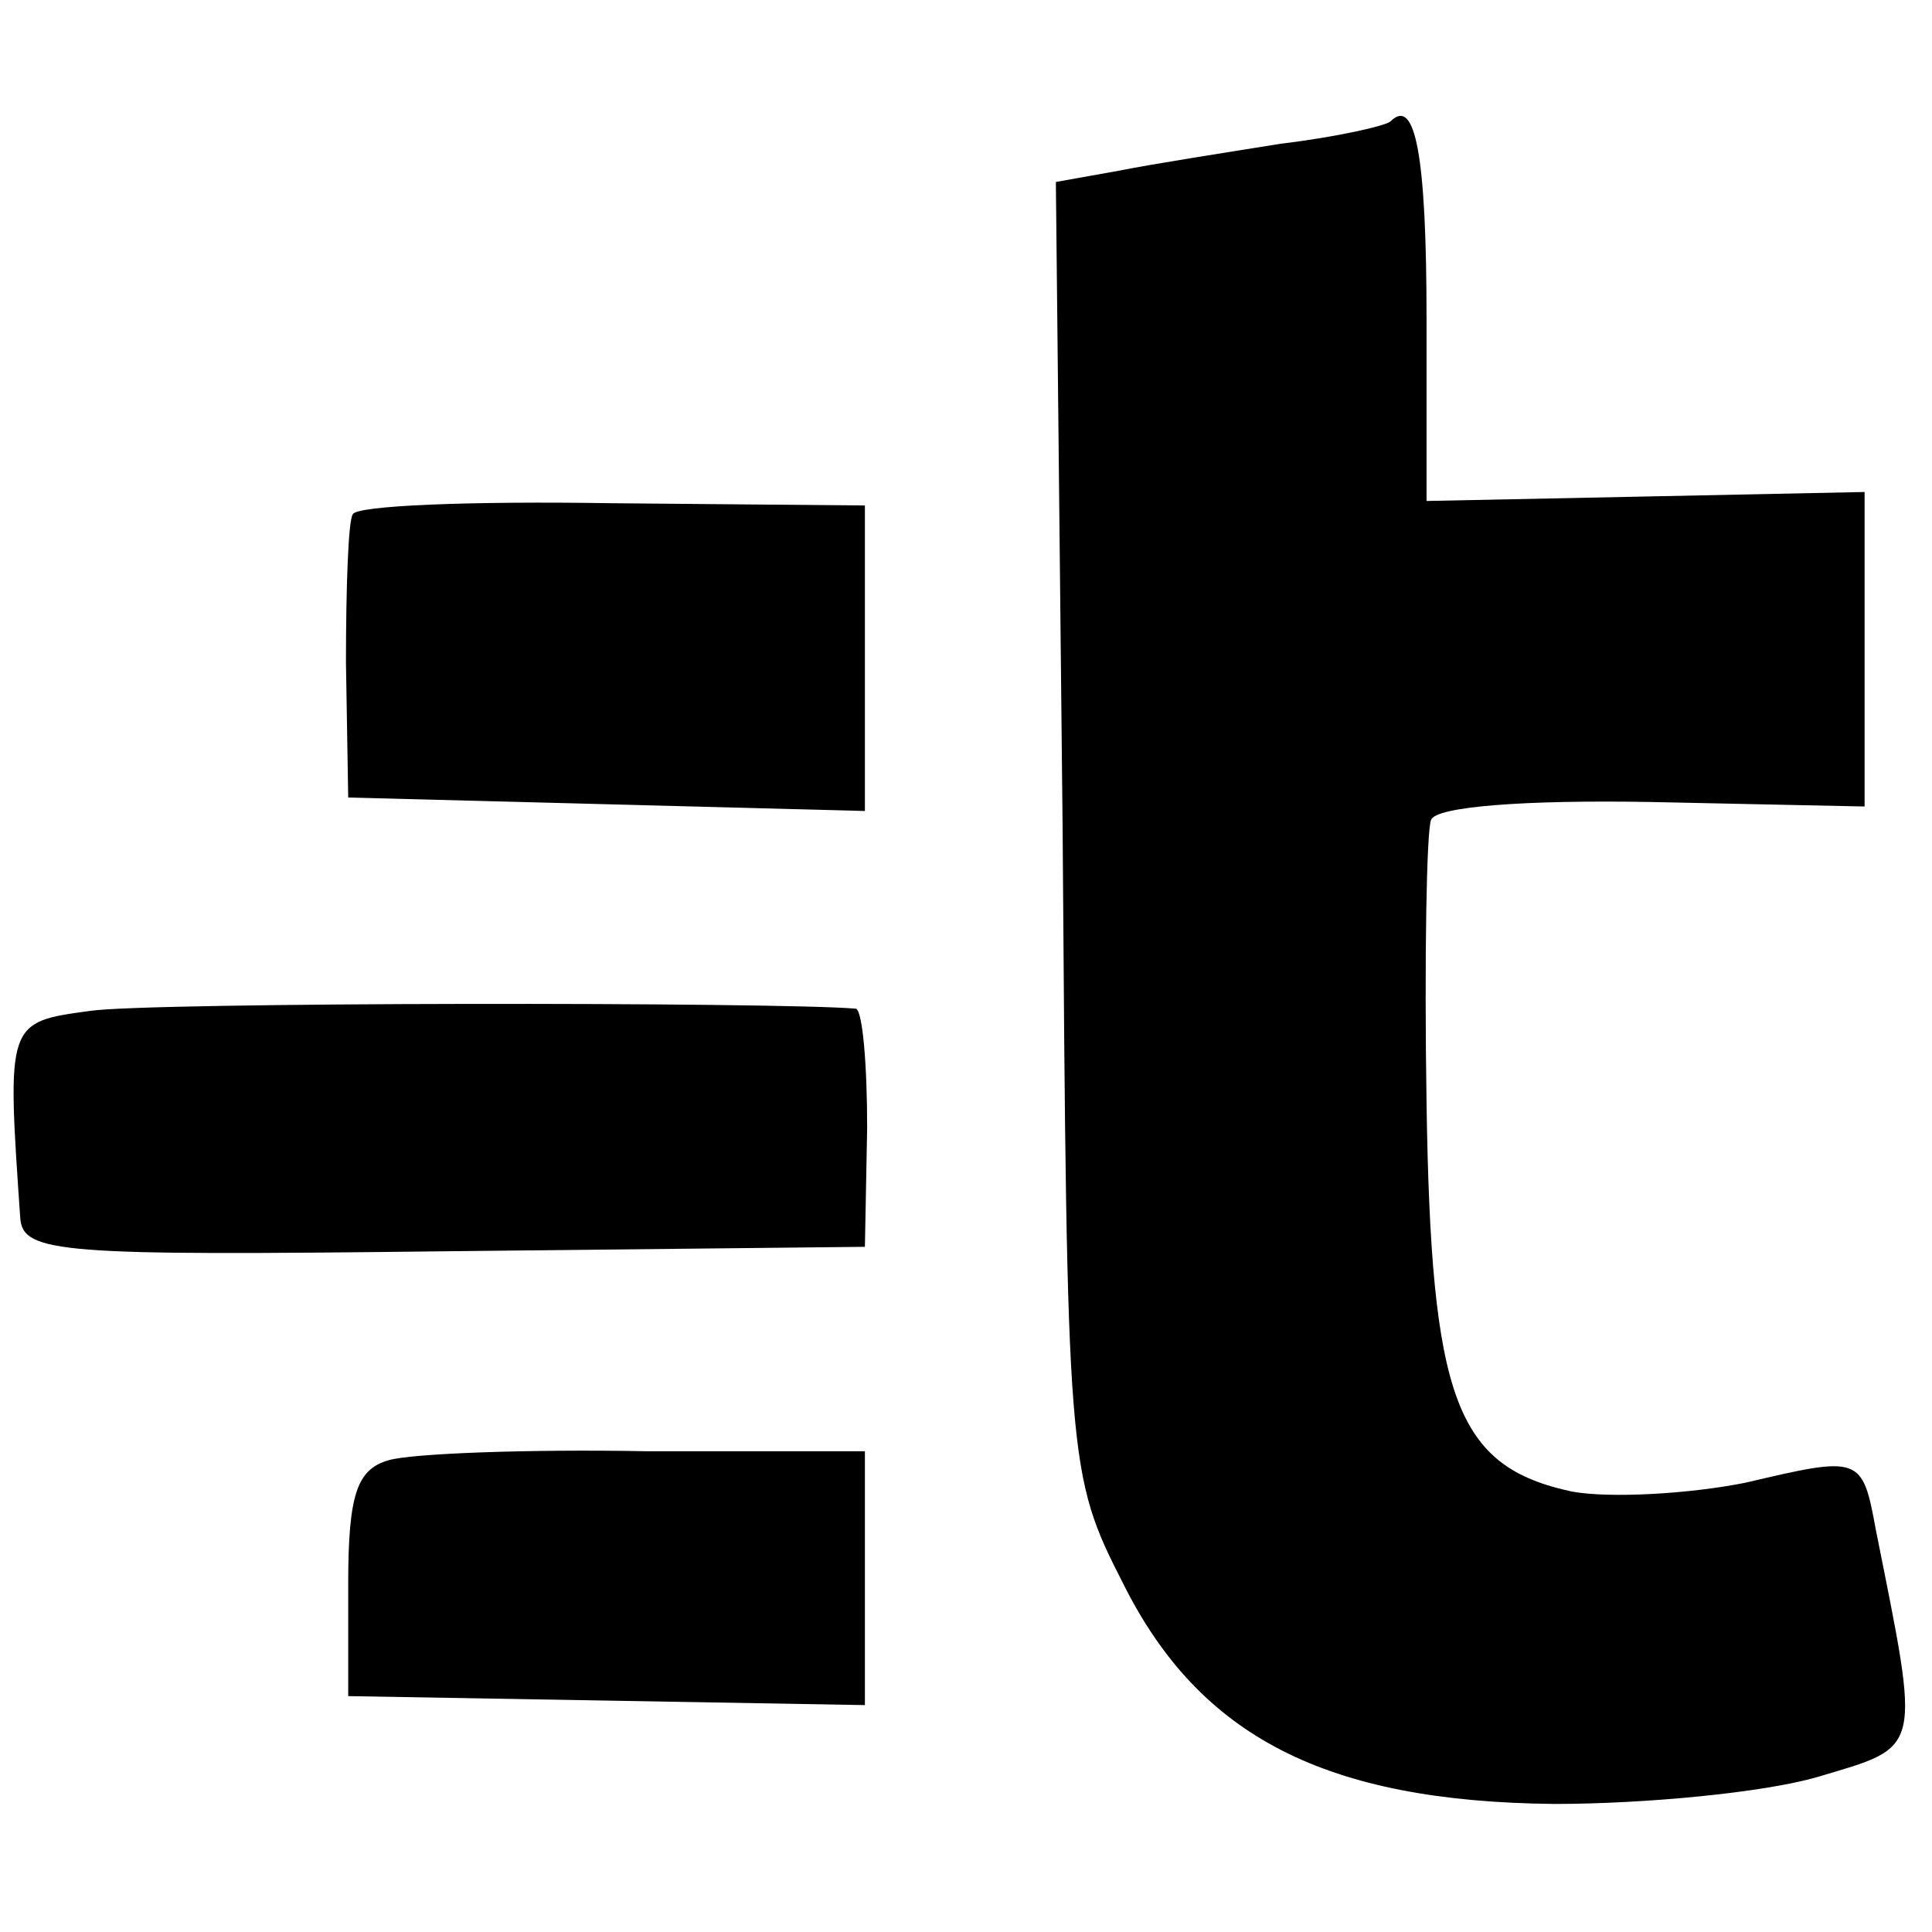 <?xml version="1.0" standalone="no"?>
<!DOCTYPE svg PUBLIC "-//W3C//DTD SVG 20010904//EN"
 "http://www.w3.org/TR/2001/REC-SVG-20010904/DTD/svg10.dtd">
<svg version="1.0" xmlns="http://www.w3.org/2000/svg"
 width="86pt" height="86pt" viewBox="0 0 86 86"
 preserveAspectRatio="xMidYMid meet">
<g transform="translate(0,86) scale(0.1,-0.1)"
fill="#000000" stroke="none">
<path d="M619 806 c-2 -2 -24 -7 -49 -10 -25 -4 -57 -9 -72 -12 l-28 -5 3
-287 c2 -284 2 -288 27 -337 34 -68 90 -97 192 -98 40 0 93 5 117 12 47 14 46
10 26 110 -6 33 -7 33 -58 21 -25 -5 -60 -7 -77 -4 -52 11 -63 41 -65 173 -1
64 0 121 2 126 2 6 42 9 98 8 l95 -2 0 70 0 70 -97 -2 -98 -2 0 81 c0 73 -5
99 -16 88z"/>
<path d="M157 631 c-2 -3 -3 -33 -3 -66 l1 -60 115 -3 115 -3 0 68 0 68 -113
1 c-62 1 -114 -1 -115 -5z"/>
<path d="M40 410 c-37 -5 -37 -5 -31 -92 1 -16 18 -17 188 -15 l188 2 1 53 c0
28 -2 52 -5 53 -34 3 -315 3 -341 -1z"/>
<path d="M173 210 c-14 -4 -18 -15 -18 -55 l0 -50 115 -2 115 -2 0 57 0 56
-97 0 c-53 1 -105 -1 -115 -4z"/>
</g>
</svg>
